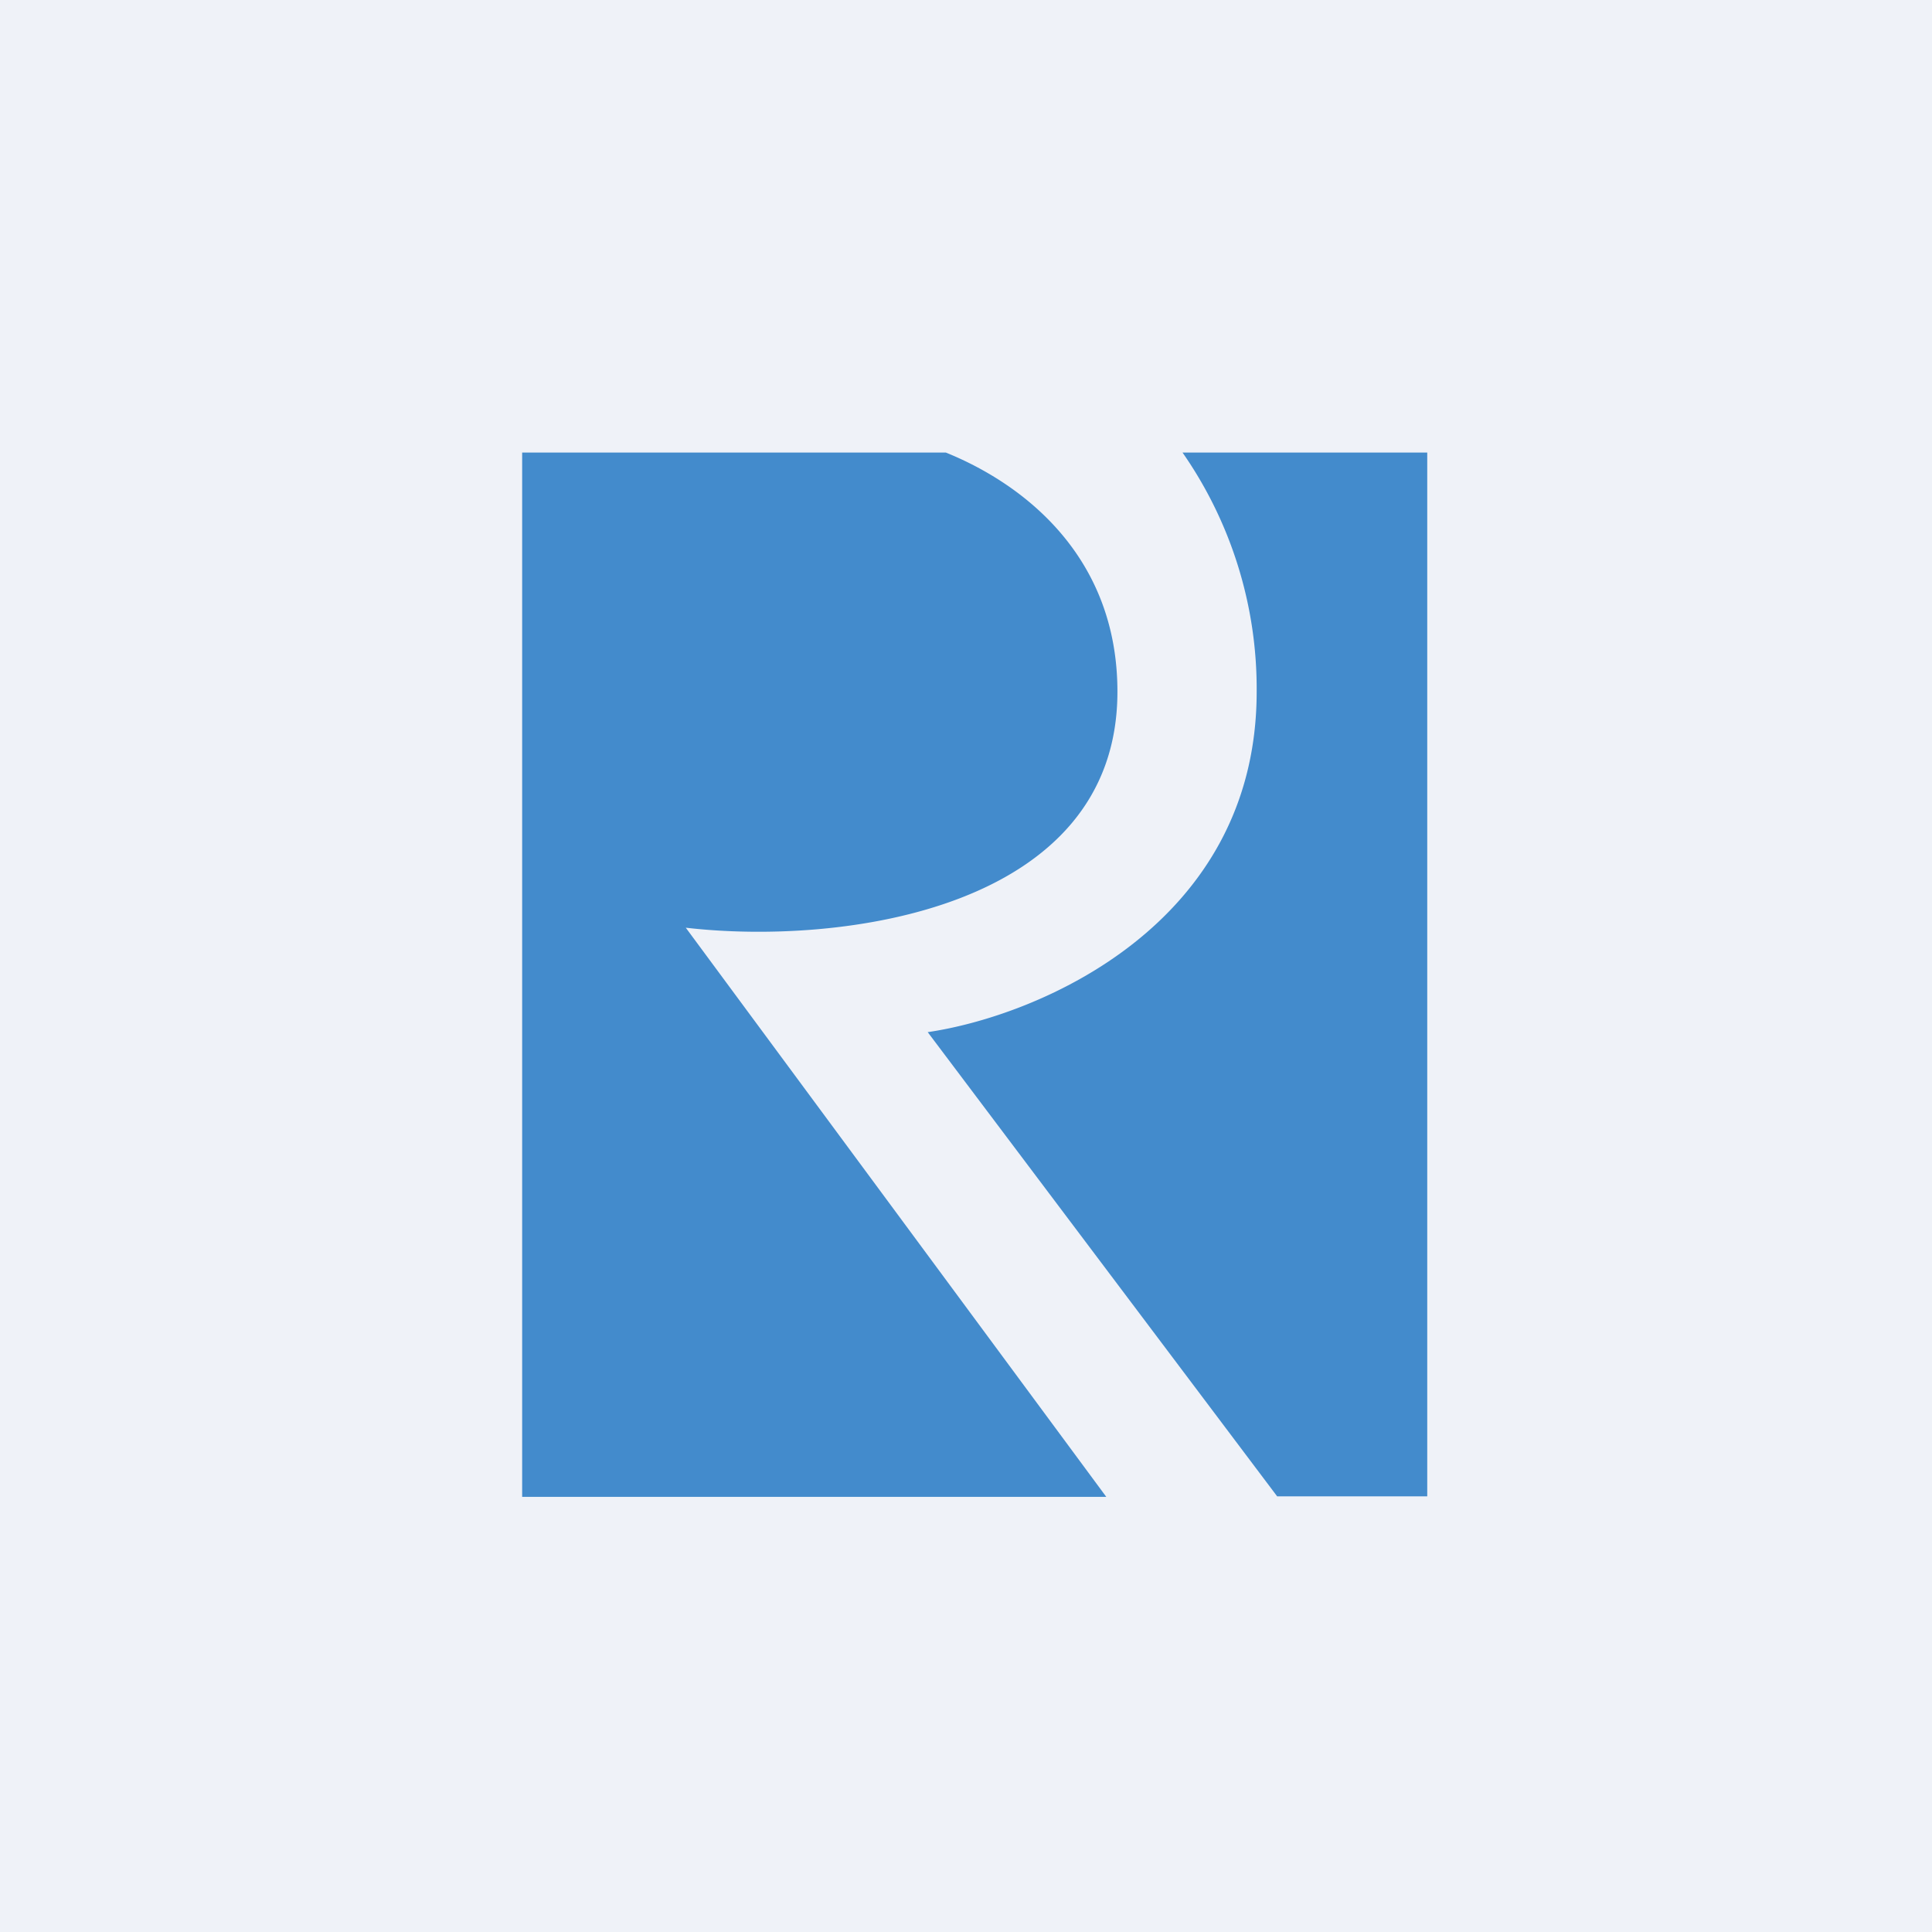 <?xml version="1.0" encoding="UTF-8"?>
<!-- generated by Finnhub -->
<svg viewBox="0 0 55.5 55.5" xmlns="http://www.w3.org/2000/svg">
<path d="M 0,0 H 55.5 V 55.5 H 0 Z" fill="rgb(239, 242, 248)"/>
<path d="M 36.69,42.985 H 41 V 13 H 33.97 A 11.88,11.88 0 0,1 36.1,19.87 C 36.1,26.58 29.8,29.19 26.65,29.65 L 36.7,43 Z M 27.18,13 H 15 V 43 H 31.78 L 19.7,26.65 C 24.17,27.17 32.1,26.13 32.1,19.87 C 32.1,15.99 29.42,13.91 27.17,13 Z" fill="rgb(67, 139, 204)"/>
</svg>
